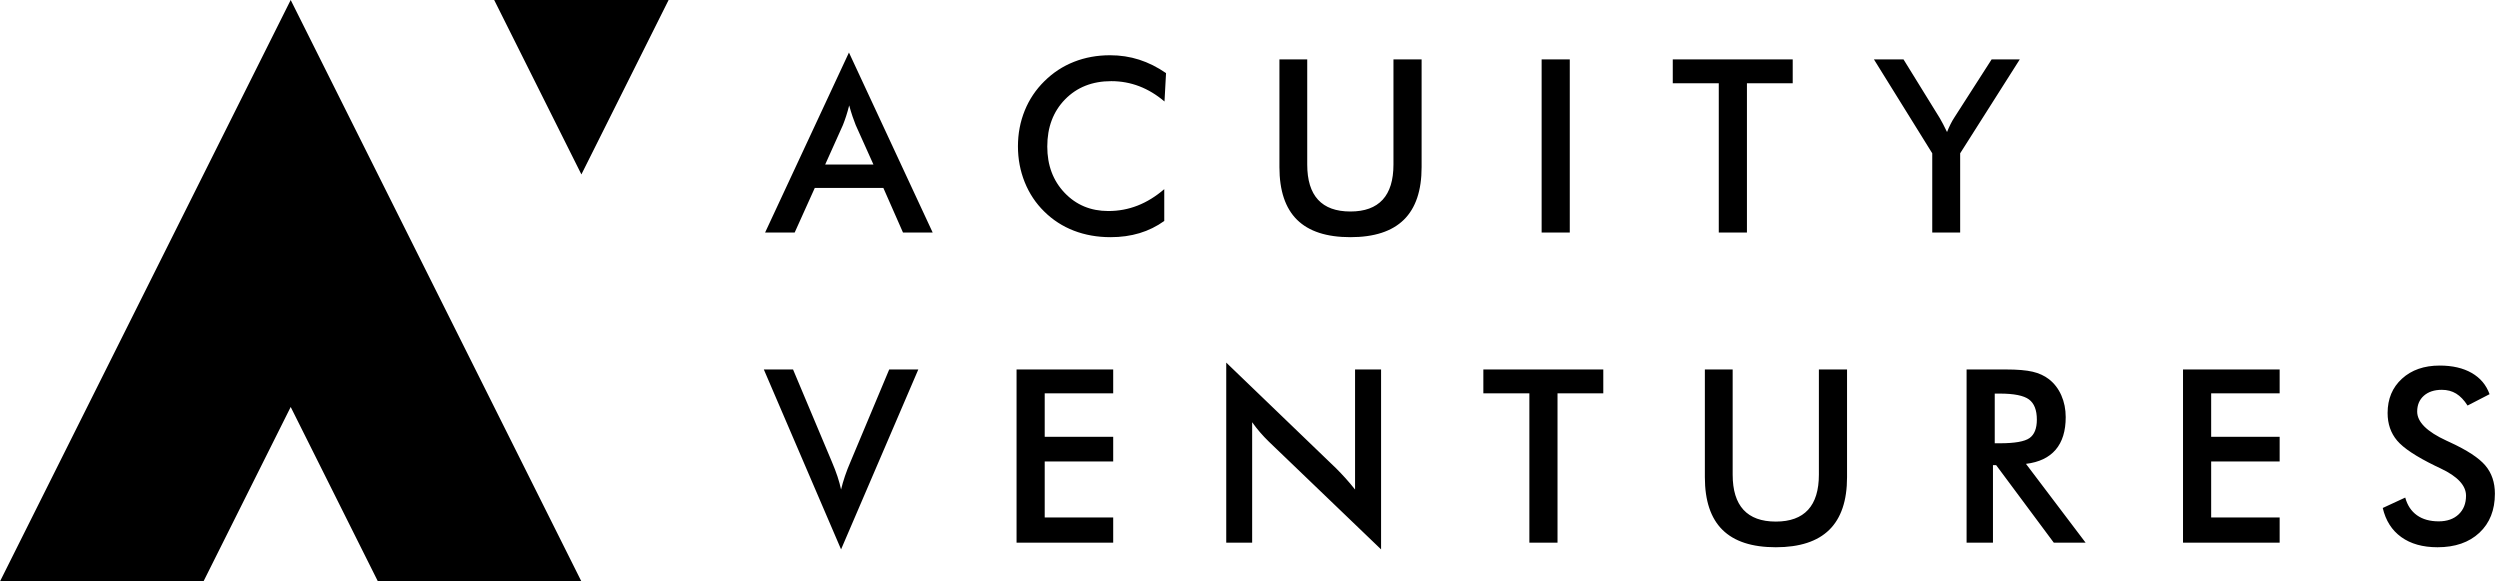 <?xml version="1.0" encoding="UTF-8"?>
<svg width="258px" height="60px" viewBox="0 0 258 60" version="1.1" xmlns="http://www.w3.org/2000/svg" xmlns:xlink="http://www.w3.org/1999/xlink">
    <!-- Generator: Sketch 55.2 (78181) - https://sketchapp.com -->
    <title>Acuity Ventures</title>
    <desc>Created with Sketch.</desc>
    <g id="Page-1" stroke="none" stroke-width="1" fill="none" fill-rule="evenodd">
        <g id="Artboard" transform="translate(-370, -426)" fill="#000000">
            <g id="Acuity-Ventures" transform="translate(370, 426)">
                <g id="Group-4">
                    <path d="M39,60 L30,42 L21,60 L0,60 L30,0 L60,60 L39,60 Z" id="Combined-Shape-Copy"></path>
                    <polygon id="Path" points="51 0 69 0 60 18"></polygon>
                </g>
                <path d="M85.158,16.981 L90.139,16.981 L88.308,12.904 C88.202,12.643 88.092,12.344 87.978,12.007 C87.864,11.669 87.75,11.292 87.636,10.877 C87.539,11.268 87.435,11.632 87.325,11.97 C87.215,12.308 87.103,12.619 86.989,12.904 L85.158,16.981 Z M93.19,24 L91.164,19.398 L84.084,19.398 L82.009,24 L78.957,24 L87.612,5.421 L96.254,24 L93.19,24 Z M120.176,10.475 C119.354,9.775 118.485,9.25 117.57,8.9 C116.654,8.55 115.692,8.375 114.683,8.375 C112.73,8.375 111.141,9.002 109.916,10.255 C108.691,11.508 108.079,13.132 108.079,15.125 C108.079,17.054 108.675,18.645 109.867,19.898 C111.059,21.152 112.563,21.778 114.378,21.778 C115.436,21.778 116.443,21.591 117.399,21.217 C118.355,20.842 119.273,20.277 120.152,19.52 L120.152,22.804 C119.37,23.365 118.52,23.784 117.6,24.061 C116.681,24.338 115.684,24.476 114.61,24.476 C113.243,24.476 111.979,24.252 110.819,23.805 C109.66,23.357 108.64,22.698 107.762,21.827 C106.891,20.973 106.221,19.966 105.753,18.806 C105.286,17.646 105.052,16.411 105.052,15.101 C105.052,13.791 105.286,12.56 105.753,11.408 C106.221,10.257 106.899,9.246 107.786,8.375 C108.673,7.496 109.69,6.831 110.838,6.379 C111.985,5.927 113.226,5.702 114.561,5.702 C115.611,5.702 116.612,5.854 117.564,6.159 C118.516,6.465 119.44,6.926 120.335,7.545 L120.176,10.475 Z M132.037,6.129 L134.906,6.129 L134.906,16.981 C134.906,18.592 135.278,19.803 136.023,20.613 C136.768,21.422 137.88,21.827 139.361,21.827 C140.834,21.827 141.943,21.422 142.688,20.613 C143.433,19.803 143.805,18.592 143.805,16.981 L143.805,6.129 L146.71,6.129 L146.71,17.25 C146.71,19.667 146.1,21.475 144.879,22.676 C143.658,23.876 141.819,24.476 139.361,24.476 C136.904,24.476 135.069,23.878 133.856,22.682 C132.644,21.485 132.037,19.675 132.037,17.25 L132.037,6.129 Z M159.096,24 L159.096,6.129 L162.001,6.129 L162.001,24 L159.096,24 Z M180.284,8.595 L180.284,24 L177.378,24 L177.378,8.595 L172.63,8.595 L172.63,6.129 L185.008,6.129 L185.008,8.595 L180.284,8.595 Z M199.408,24 L199.408,15.821 L193.39,6.129 L196.442,6.129 L200.189,12.196 C200.279,12.35 200.391,12.554 200.525,12.806 C200.659,13.058 200.795,13.331 200.934,13.624 C201.048,13.339 201.168,13.071 201.294,12.818 C201.42,12.566 201.552,12.334 201.691,12.123 L205.536,6.129 L208.441,6.129 L202.289,15.821 L202.289,24 L199.408,24 Z" id="ACUITY" fill-rule="nonzero"></path>
                <path d="M86.798,56.696 L78.827,38.129 L81.842,38.129 L85.846,47.65 C86.082,48.204 86.277,48.714 86.432,49.182 C86.586,49.65 86.708,50.096 86.798,50.519 C86.904,50.071 87.038,49.608 87.201,49.127 C87.364,48.647 87.555,48.155 87.775,47.65 L91.766,38.129 L94.769,38.129 L86.798,56.696 Z M104.909,56 L104.909,38.129 L114.882,38.129 L114.882,40.595 L107.814,40.595 L107.814,45.075 L114.882,45.075 L114.882,47.626 L107.814,47.626 L107.814,53.4 L114.882,53.4 L114.882,56 L104.909,56 Z M126.548,56 L126.548,37.421 L137.901,48.346 C138.21,48.655 138.523,48.985 138.841,49.335 C139.158,49.685 139.492,50.08 139.842,50.519 L139.842,38.129 L142.527,38.129 L142.527,56.696 L130.943,45.575 C130.633,45.274 130.334,44.957 130.045,44.623 C129.757,44.289 129.482,43.939 129.222,43.573 L129.222,56 L126.548,56 Z M160.736,40.595 L160.736,56 L157.831,56 L157.831,40.595 L153.082,40.595 L153.082,38.129 L165.46,38.129 L165.46,40.595 L160.736,40.595 Z M175.942,38.129 L178.811,38.129 L178.811,48.981 C178.811,50.592 179.183,51.803 179.927,52.613 C180.672,53.422 181.785,53.827 183.266,53.827 C184.739,53.827 185.848,53.422 186.593,52.613 C187.337,51.803 187.709,50.592 187.709,48.981 L187.709,38.129 L190.615,38.129 L190.615,49.25 C190.615,51.667 190.004,53.475 188.784,54.676 C187.563,55.876 185.724,56.476 183.266,56.476 C180.808,56.476 178.973,55.878 177.761,54.682 C176.548,53.485 175.942,51.675 175.942,49.25 L175.942,38.129 Z M205.857,45.746 L206.382,45.746 C207.92,45.746 208.942,45.567 209.446,45.209 C209.951,44.851 210.203,44.216 210.203,43.305 C210.203,42.32 209.932,41.626 209.391,41.223 C208.85,40.821 207.847,40.619 206.382,40.619 L205.857,40.619 L205.857,45.746 Z M205.674,48.004 L205.674,56 L202.952,56 L202.952,38.129 L207.005,38.129 C208.193,38.129 209.114,38.206 209.77,38.361 C210.425,38.515 210.984,38.772 211.448,39.13 C212.001,39.561 212.429,40.119 212.73,40.802 C213.031,41.486 213.181,42.235 213.181,43.048 C213.181,44.481 212.836,45.602 212.144,46.411 C211.452,47.221 210.431,47.707 209.08,47.87 L215.232,56 L211.949,56 L206.004,48.004 L205.674,48.004 Z M225.287,56 L225.287,38.129 L235.26,38.129 L235.26,40.595 L228.192,40.595 L228.192,45.075 L235.26,45.075 L235.26,47.626 L228.192,47.626 L228.192,53.4 L235.26,53.4 L235.26,56 L225.287,56 Z M245.9,52.423 L248.22,51.349 C248.439,52.147 248.842,52.755 249.428,53.174 C250.014,53.593 250.763,53.803 251.674,53.803 C252.537,53.803 253.223,53.563 253.731,53.083 C254.24,52.602 254.494,51.959 254.494,51.154 C254.494,50.104 253.623,49.168 251.882,48.346 C251.638,48.224 251.451,48.135 251.32,48.078 C249.351,47.117 248.039,46.249 247.384,45.471 C246.728,44.694 246.401,43.744 246.401,42.621 C246.401,41.164 246.895,39.984 247.884,39.081 C248.873,38.178 250.169,37.726 251.772,37.726 C253.09,37.726 254.193,37.98 255.08,38.489 C255.967,38.998 256.582,39.728 256.923,40.68 L254.653,41.852 C254.295,41.291 253.902,40.88 253.475,40.619 C253.048,40.359 252.557,40.229 252.004,40.229 C251.223,40.229 250.602,40.432 250.142,40.839 C249.683,41.246 249.453,41.791 249.453,42.475 C249.453,43.549 250.462,44.55 252.48,45.478 C252.635,45.551 252.757,45.608 252.846,45.648 C254.612,46.462 255.825,47.258 256.484,48.035 C257.143,48.812 257.473,49.783 257.473,50.946 C257.473,52.639 256.94,53.984 255.874,54.981 C254.807,55.978 253.367,56.476 251.552,56.476 C250.03,56.476 248.783,56.126 247.811,55.426 C246.838,54.726 246.201,53.725 245.9,52.423 Z" id="VENTURES" fill-rule="nonzero"></path>
            </g>
        </g>
    </g>
</svg>